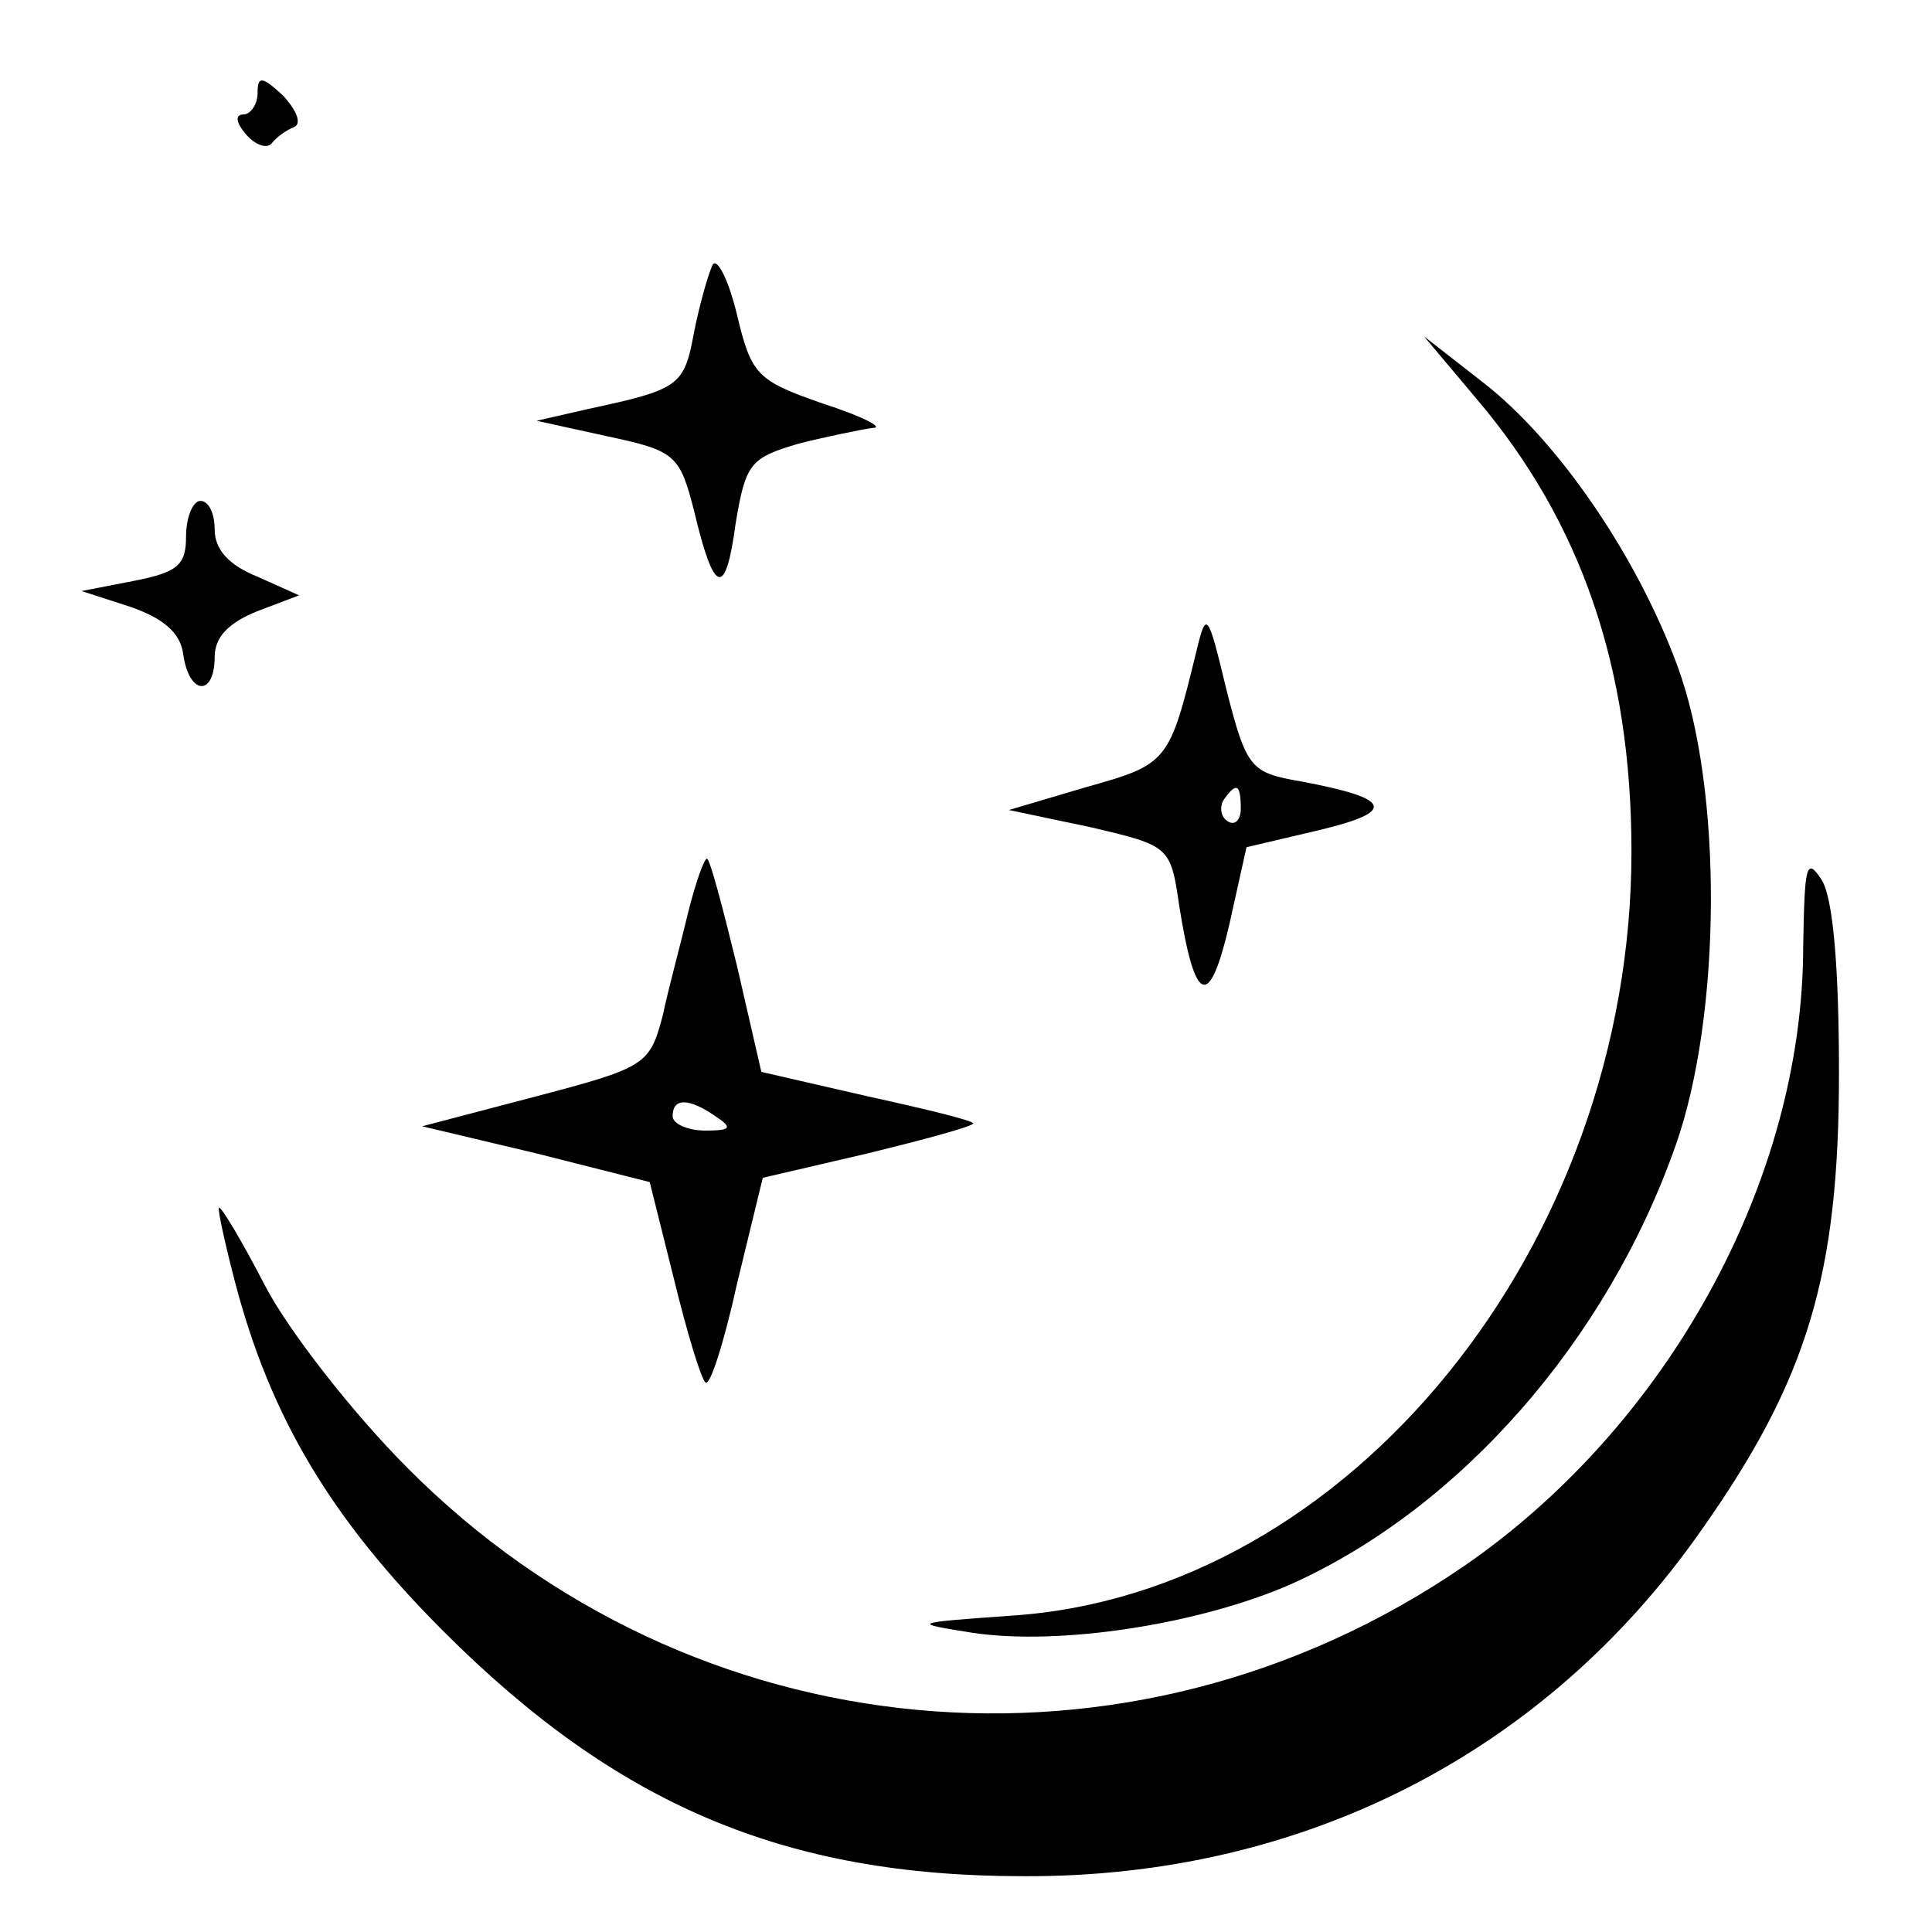 <?xml version="1.0" standalone="no"?>
<!DOCTYPE svg PUBLIC "-//W3C//DTD SVG 20010904//EN"
 "http://www.w3.org/TR/2001/REC-SVG-20010904/DTD/svg10.dtd">
<svg version="1.0" xmlns="http://www.w3.org/2000/svg"
 width="135pt" height="135pt" viewBox="0 0 135 135"
 preserveAspectRatio="xMidYMid meet">
<g transform="translate(0,135) scale(0.1,-0.1)"
fill="#000000" stroke="none">
<path d="M180 1285 c0 -8 -5 -15 -10 -15 -6 0 -5 -6 2 -14 7 -8 15 -10 18 -6
3 4 10 9 15 11 6 2 3 11 -7 22 -15 14 -18 14 -18 2z"/>
<path d="M498 1165 c-3 -6 -9 -27 -13 -47 -7 -38 -10 -40 -75 -54 l-35 -8 50
-11 c47 -10 50 -13 60 -52 14 -59 22 -61 29 -9 7 42 10 46 44 56 20 5 44 10
52 11 8 0 -7 8 -35 17 -46 16 -50 20 -60 62 -6 25 -14 40 -17 35z"/>
<path d="M1032 1071 c73 -86 108 -188 108 -316 0 -275 -197 -519 -434 -534
-69 -5 -70 -5 -26 -12 61 -9 158 6 222 34 118 53 221 170 269 307 32 91 33
249 1 335 -28 76 -83 157 -136 198 l-41 32 37 -44z"/>
<path d="M130 975 c0 -20 -6 -25 -37 -31 l-36 -7 34 -11 c23 -8 35 -18 37 -33
4 -29 22 -30 22 -2 0 14 10 24 30 32 l29 11 -29 13 c-20 8 -30 19 -30 33 0 11
-4 20 -10 20 -5 0 -10 -11 -10 -25z"/>
<path d="M836 895 c-19 -78 -20 -79 -77 -95 l-54 -16 57 -12 c55 -13 56 -13
62 -55 11 -69 21 -73 35 -13 l12 54 51 12 c54 13 51 22 -13 34 -35 6 -38 9
-52 64 -13 54 -14 56 -21 27z m31 -110 c0 -8 -4 -12 -9 -9 -5 3 -6 10 -3 15 9
13 12 11 12 -6z"/>
<path d="M481 713 c-5 -21 -14 -54 -18 -73 -9 -34 -12 -36 -88 -56 l-80 -21
80 -19 79 -20 17 -68 c9 -37 19 -70 22 -72 3 -3 13 28 22 69 l18 74 73 17 c41
10 74 19 74 21 0 2 -33 10 -74 19 l-74 17 -17 74 c-10 41 -19 75 -21 75 -2 0
-8 -17 -13 -37z m19 -143 c12 -8 11 -10 -7 -10 -13 0 -23 5 -23 10 0 13 11 13
30 0z"/>
<path d="M1260 689 c0 -164 -95 -336 -238 -434 -233 -159 -539 -130 -737 69
-39 39 -84 97 -100 128 -16 31 -31 56 -32 54 -1 -1 4 -24 11 -51 25 -96 68
-167 146 -245 121 -121 238 -171 405 -171 195 -1 365 86 474 242 74 105 96
178 96 319 0 73 -4 122 -12 135 -11 17 -12 10 -13 -46z"/>
</g>
</svg>
